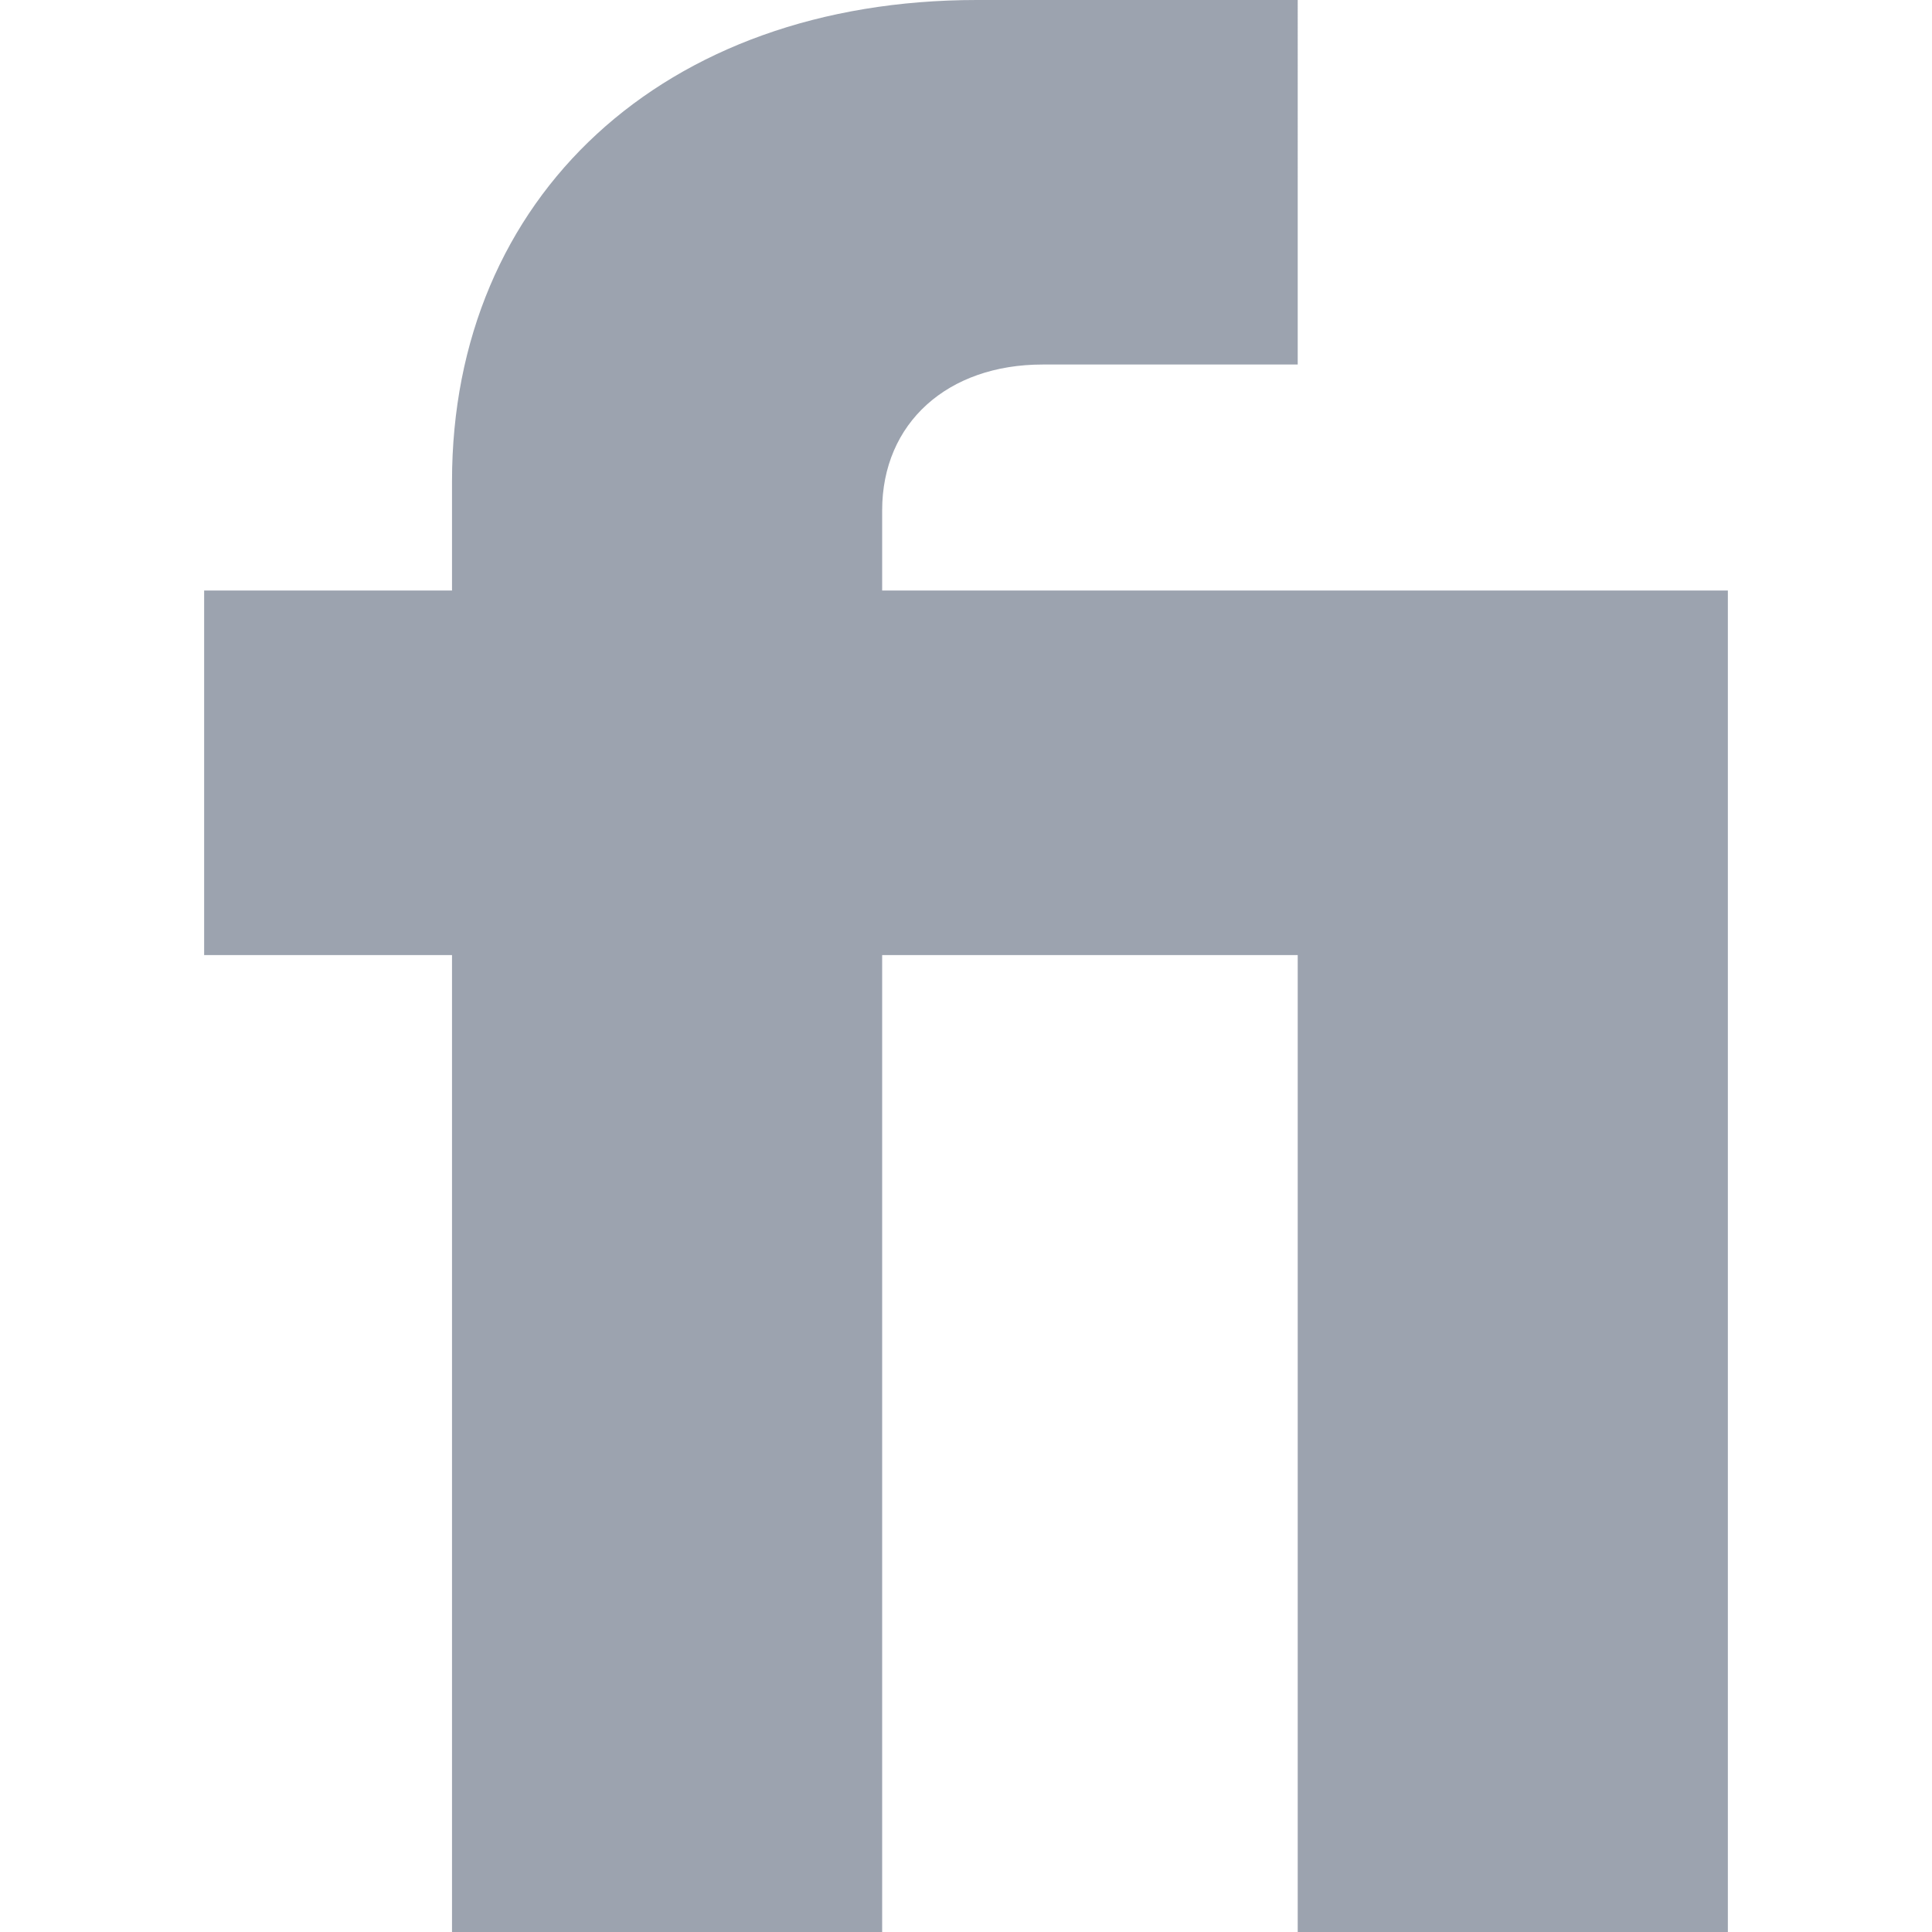 <?xml version="1.0" encoding="UTF-8" standalone="no"?>
<svg
   width="26.5"
   height="26.5"
   viewBox="0 0 26.5 26.5"
   fill="none"
   version="1.1"
   id="svg34048"
   sodipodi:docname="Fiverr.svg"
   inkscape:version="1.2 (dc2aedaf03, 2022-05-15)"
   xmlns:inkscape="http://www.inkscape.org/namespaces/inkscape"
   xmlns:sodipodi="http://sodipodi.sourceforge.net/DTD/sodipodi-0.dtd"
   xmlns="http://www.w3.org/2000/svg"
   xmlns:svg="http://www.w3.org/2000/svg">
  <defs
     id="defs34052" />
  <sodipodi:namedview
     id="namedview34050"
     pagecolor="#ffffff"
     bordercolor="#000000"
     borderopacity="0.25"
     inkscape:showpageshadow="2"
     inkscape:pageopacity="0.0"
     inkscape:pagecheckerboard="0"
     inkscape:deskcolor="#d1d1d1"
     showgrid="false"
     showborder="false"
     inkscape:zoom="8.7407407"
     inkscape:cx="49.309322"
     inkscape:cy="13.5"
     inkscape:window-width="1920"
     inkscape:window-height="1129"
     inkscape:window-x="1912"
     inkscape:window-y="-6"
     inkscape:window-maximized="1"
     inkscape:current-layer="svg34048" />
  <path
     d="m 6.2,26.5 h 5.9 V 13.1 h 5.7 v 13.4 h 5.9 V 8.1 H 12.1 V 7 c 0,-1.2 0.9,-2 2.2,-2 h 3.5 V 0 H 13.4 C 9.1,0 6.2,2.7 6.2,6.6 V 8.1 H 2.8 v 5 h 3.4 z"
     id="path34040"
     style="fill:#9ca3af;fill-opacity:1"
     sodipodi:nodetypes="ccccccccssccssccccc" />
</svg>

